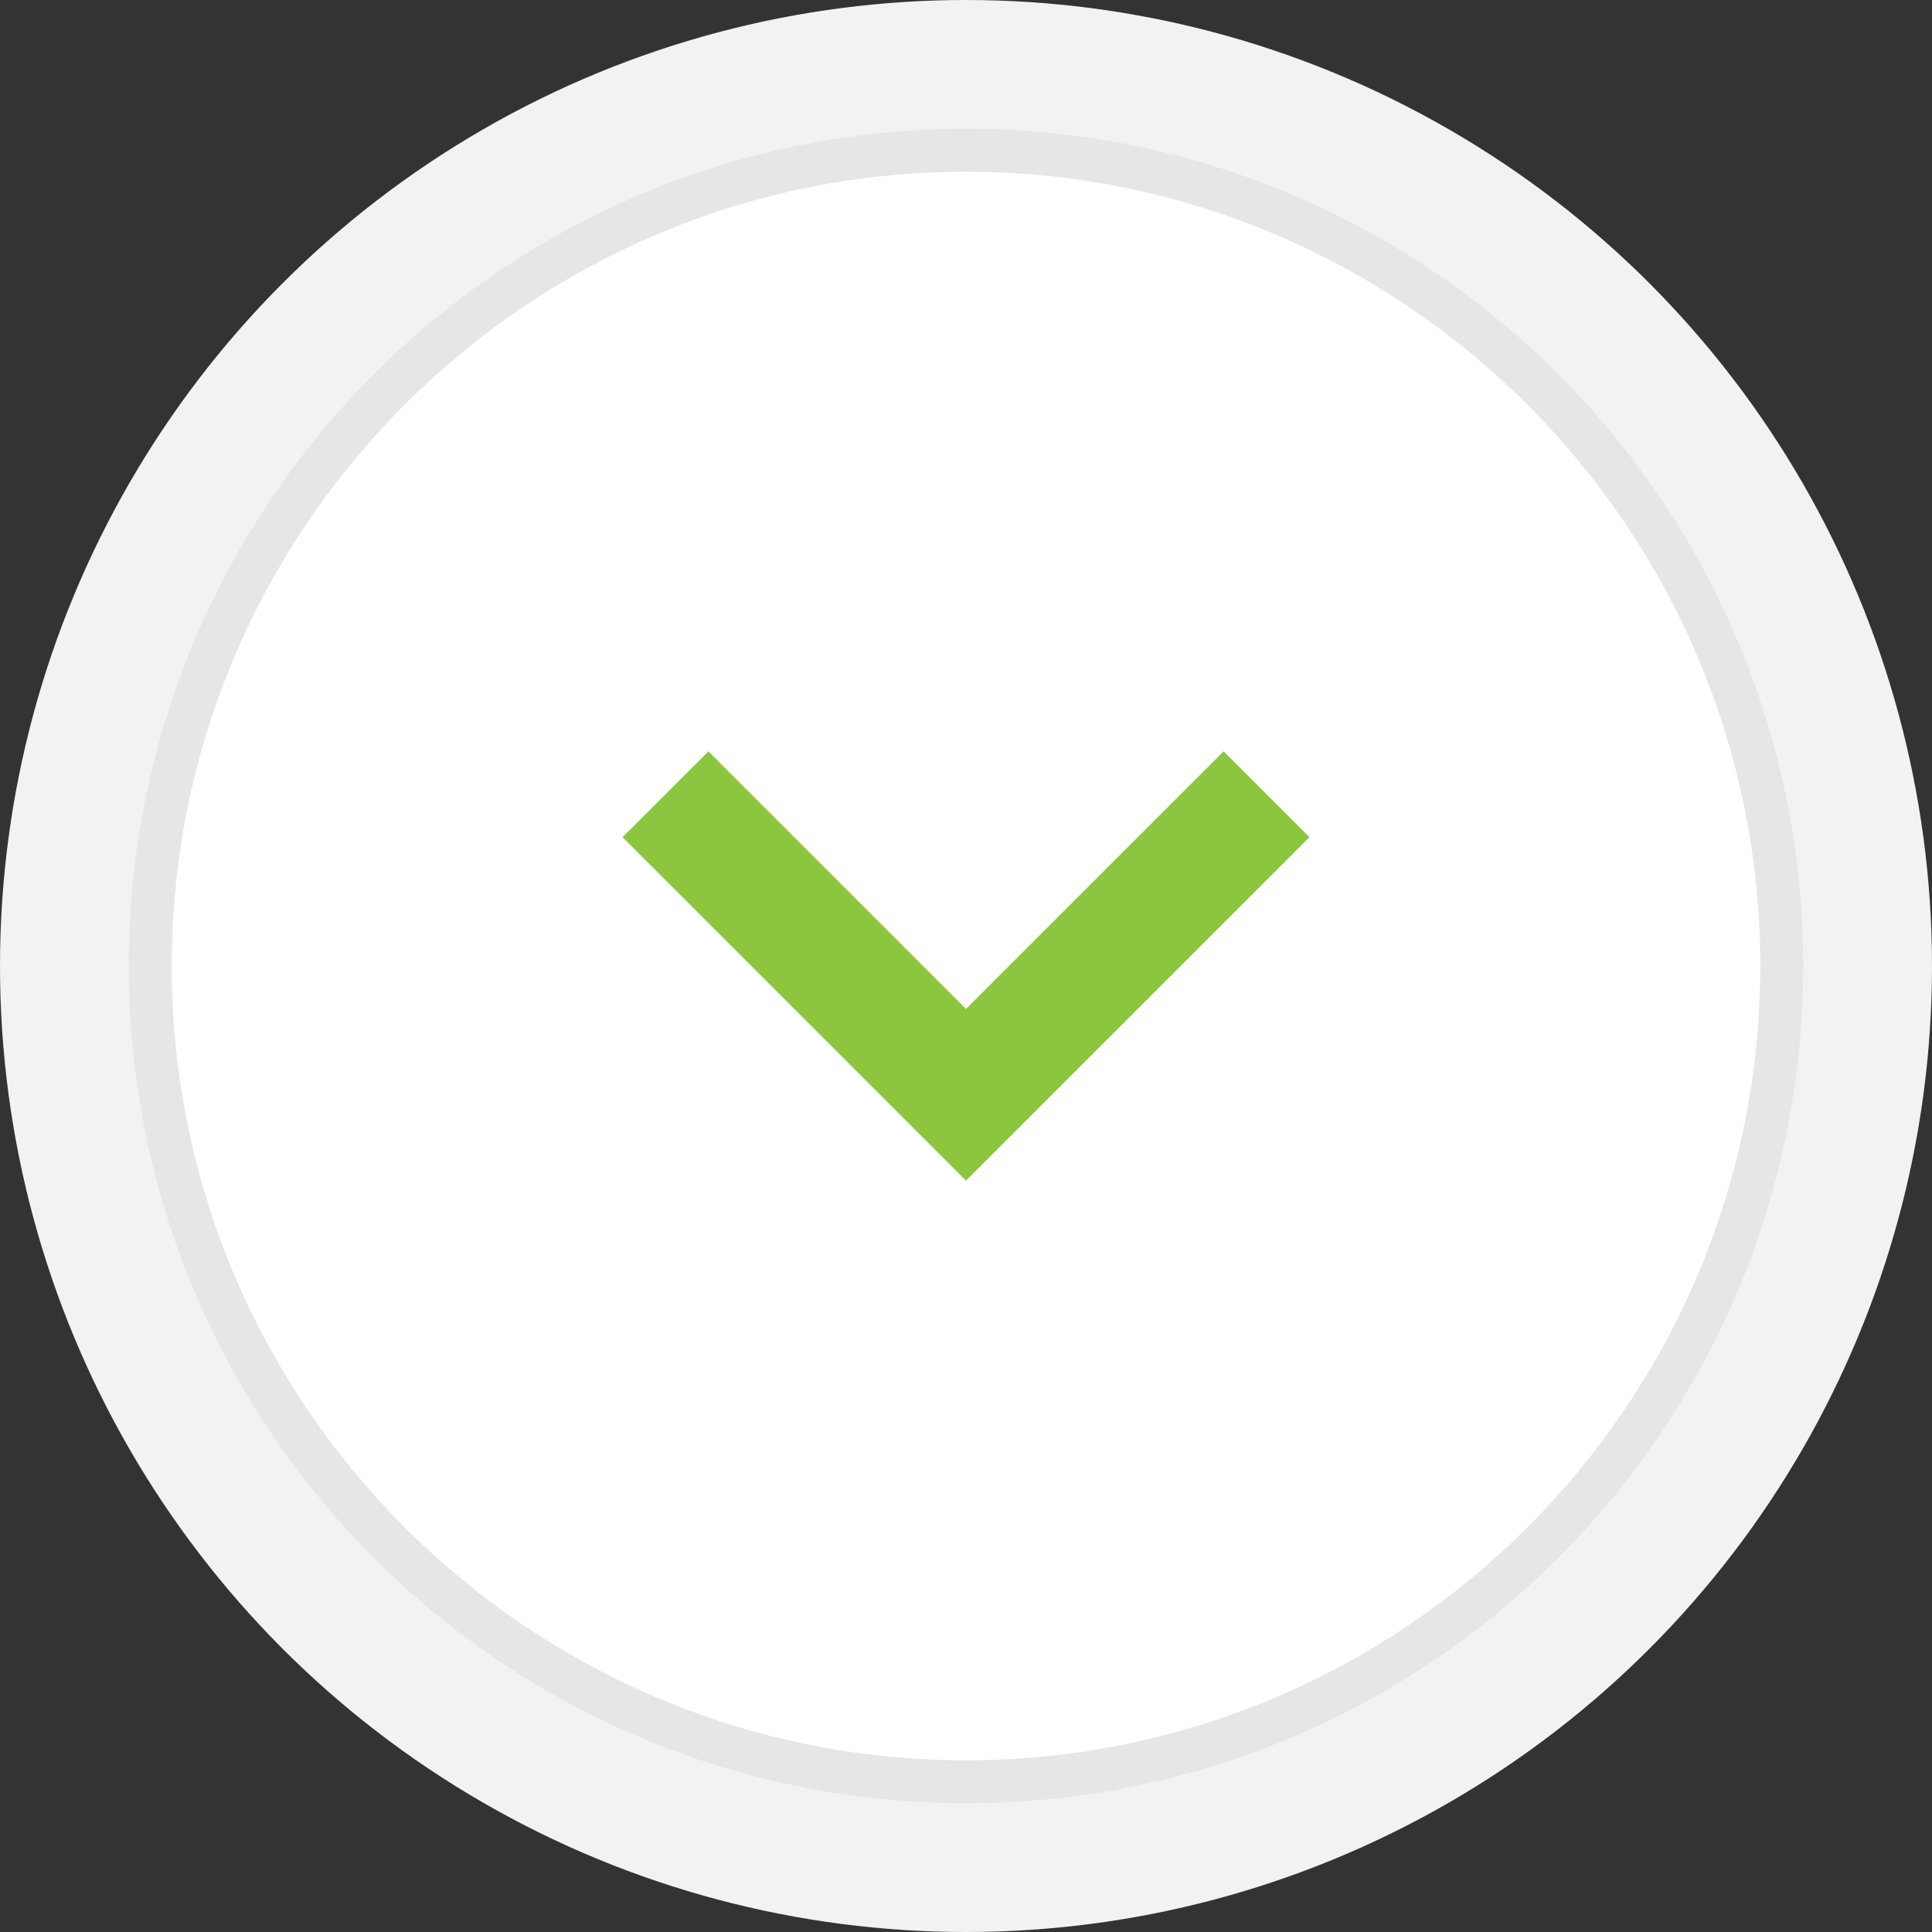 <?xml version="1.0" encoding="utf-8"?>
<!-- Generator: Adobe Illustrator 16.0.0, SVG Export Plug-In . SVG Version: 6.00 Build 0)  -->
<!DOCTYPE svg PUBLIC "-//W3C//DTD SVG 1.1//EN" "http://www.w3.org/Graphics/SVG/1.1/DTD/svg11.dtd">
<svg version="1.1" id="图层_1" xmlns="http://www.w3.org/2000/svg" xmlns:xlink="http://www.w3.org/1999/xlink" x="0px" y="0px"
	 width="45px" height="45px" viewBox="0 0 45 45" enable-background="new 0 0 45 45" xml:space="preserve">
<rect x="0" y="0" width="45" height="45" fill="#333333" stroke="none"/>
<g>
	<g>
		<circle fill="#F2F2F2" cx="22.5" cy="22.5" r="22.5"/>
	</g>
</g>
<g>
	<path fill="#FFFFFF" d="M22.5,41.5c-10.477,0-19-8.523-19-19c0-10.477,8.523-19,19-19c10.477,0,19,8.523,19,19
		C41.5,32.977,32.977,41.5,22.5,41.5z"/>
	<path fill="#E6E6E6" d="M22.5,4C32.701,4,41,12.299,41,22.5S32.701,41,22.5,41S4,32.701,4,22.5S12.299,4,22.5,4 M22.5,3
		C11.73,3,3,11.73,3,22.5C3,33.27,11.73,42,22.5,42C33.27,42,42,33.27,42,22.5C42,11.73,33.27,3,22.5,3L22.5,3z"/>
</g>
<path fill="#8CC63E" d="M28.5,17.5l2,2l-8,8l-8-8l2-2l6,6L28.5,17.5z"/>
</svg>

